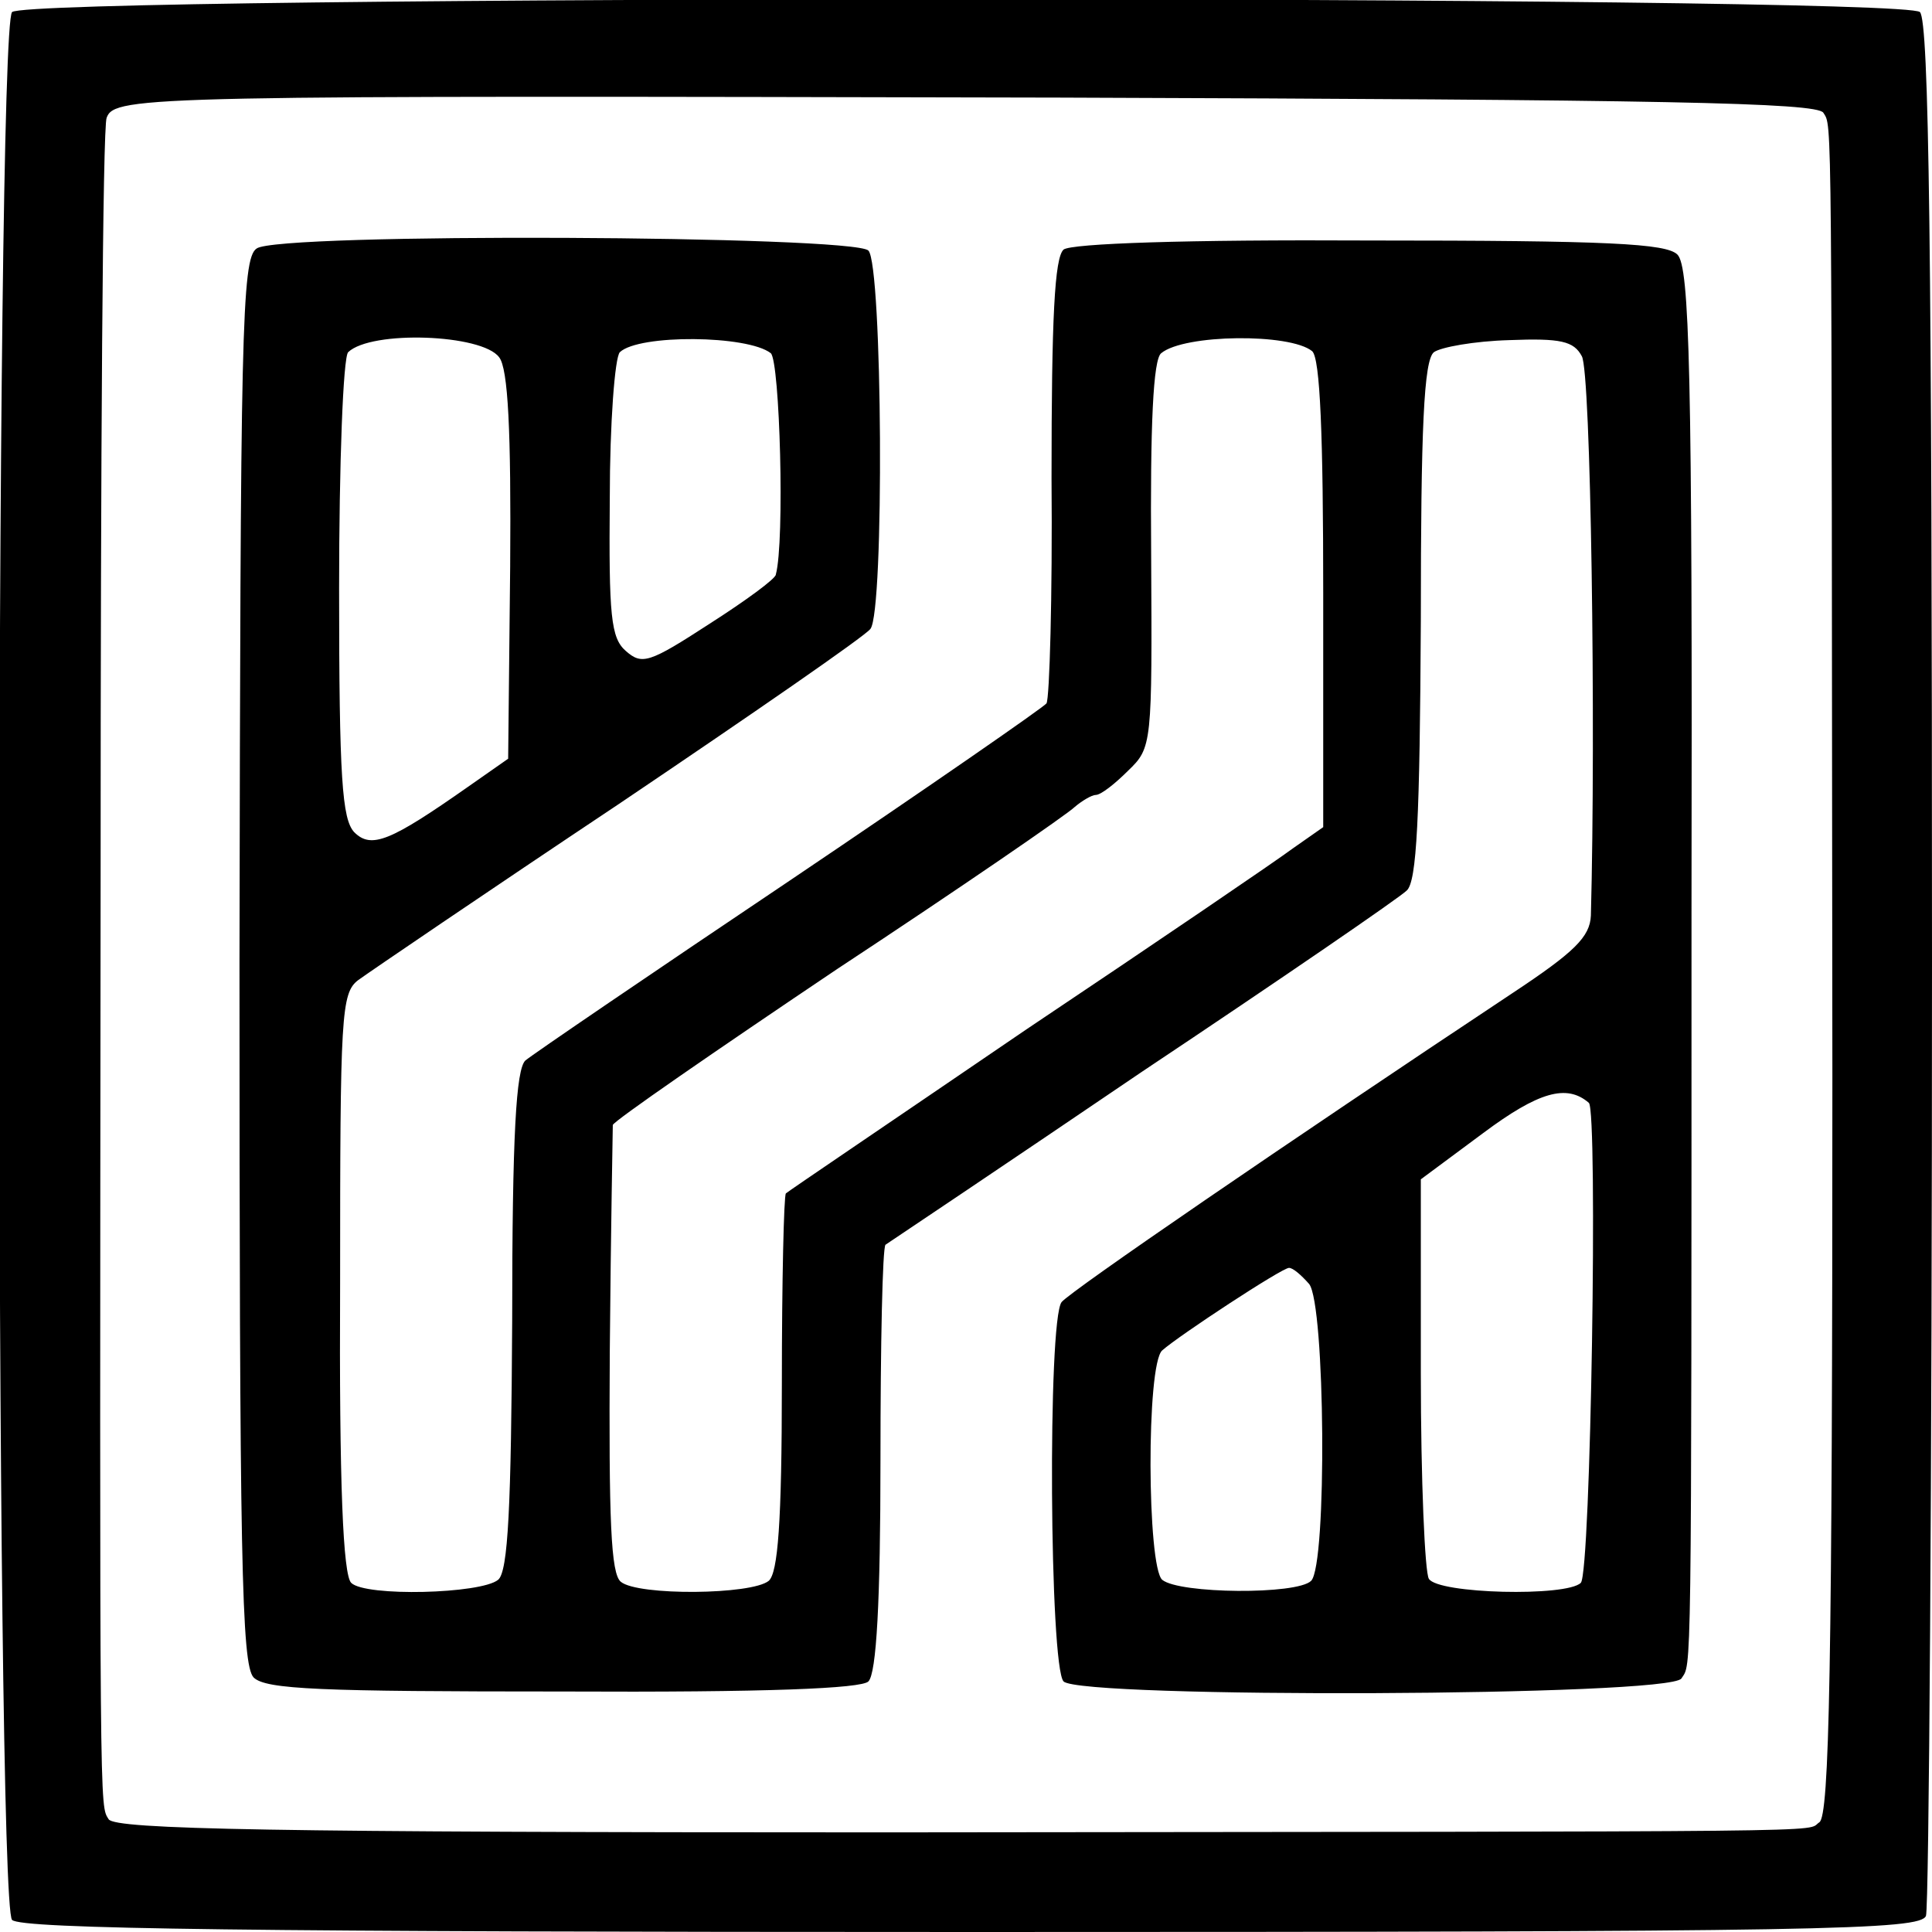 <?xml version="1.0" standalone="no"?>
<!DOCTYPE svg PUBLIC "-//W3C//DTD SVG 20010904//EN"
 "http://www.w3.org/TR/2001/REC-SVG-20010904/DTD/svg10.dtd">
<svg version="1.0" xmlns="http://www.w3.org/2000/svg"
 width="192pt" height="192pt" viewBox="0 0 192 192"
 preserveAspectRatio="xMidYMid meet">
<g transform="translate(0,192) scale(0.1,-0.1)"
fill="#000000" stroke="none">
<path d="M12 1908 c-17 -17 -17 -1879 0 -1896 9 -9 235 -12 954 -12 850 0 942
2 948 16 3 9 6 435 6 948 0 712 -3 935 -12 944 -17 17 -1879 17 -1896 0z
m1800 -100 c9 -15 8 21 9 -957 0 -590 -3 -736 -13 -742 -15 -10 50 -9 -927
-10 -613 0 -766 3 -773 13 -9 15 -9 -13 -8 949 0 400 2 734 6 742 8 22 43 22
948 20 600 -2 751 -5 758 -15z"/>
<path d="M255 1673 c-15 -10 -16 -85 -17 -708 0 -594 2 -699 14 -712 12 -12
66 -14 307 -14 204 -1 297 3 304 10 8 8 12 79 12 221 0 114 2 210 5 213 3 2
118 79 255 172 138 92 256 173 263 180 10 9 13 71 14 268 0 192 3 259 13 267
7 5 40 11 75 12 51 2 64 -1 72 -16 9 -15 14 -368 9 -556 -1 -21 -16 -36 -78
-77 -226 -150 -439 -296 -448 -307 -14 -18 -12 -363 2 -377 17 -17 603 -15
614 3 10 16 10 -19 10 767 1 534 -2 636 -14 648 -11 11 -68 14 -306 14 -183 1
-296 -3 -304 -9 -9 -8 -12 -68 -12 -227 1 -118 -2 -219 -5 -224 -3 -4 -117
-83 -255 -176 -137 -92 -256 -173 -263 -179 -9 -9 -13 -72 -13 -259 -1 -184
-4 -249 -14 -257 -17 -14 -132 -17 -146 -3 -8 8 -12 97 -11 298 0 267 1 288
18 301 11 8 127 87 259 175 132 89 245 167 250 174 14 17 12 362 -2 376 -15
15 -588 18 -608 2z m241 -108 c9 -11 12 -74 11 -208 l-2 -191 -40 -28 c-77
-54 -96 -62 -113 -45 -12 13 -15 53 -15 242 0 124 4 230 9 235 23 22 133 18
150 -5z m270 4 c9 -8 14 -187 5 -220 0 -4 -30 -26 -66 -49 -60 -39 -67 -41
-83 -27 -15 13 -17 35 -16 152 0 74 5 140 10 145 19 18 127 17 150 -1z m538 2
c8 -7 11 -84 11 -241 l0 -232 -30 -21 c-16 -12 -135 -93 -265 -180 -129 -88
-237 -161 -239 -163 -2 -2 -4 -87 -4 -189 0 -139 -4 -188 -13 -196 -17 -14
-130 -15 -147 -1 -10 8 -12 61 -11 229 1 120 3 221 3 225 1 4 101 73 223 155
123 81 229 154 236 161 7 6 17 12 21 12 5 0 19 11 32 24 24 23 24 26 23 215
-1 129 2 194 10 200 23 19 128 20 150 2z m275 -747 c9 -8 2 -467 -8 -477 -14
-14 -142 -11 -151 4 -4 6 -8 98 -8 204 l0 193 62 46 c55 41 83 49 105 30z
m-278 -180 c16 -20 18 -279 2 -295 -14 -14 -131 -13 -148 1 -15 13 -16 214 0
228 17 15 119 82 126 82 4 0 12 -7 20 -16z"/>
</g>
</svg>
